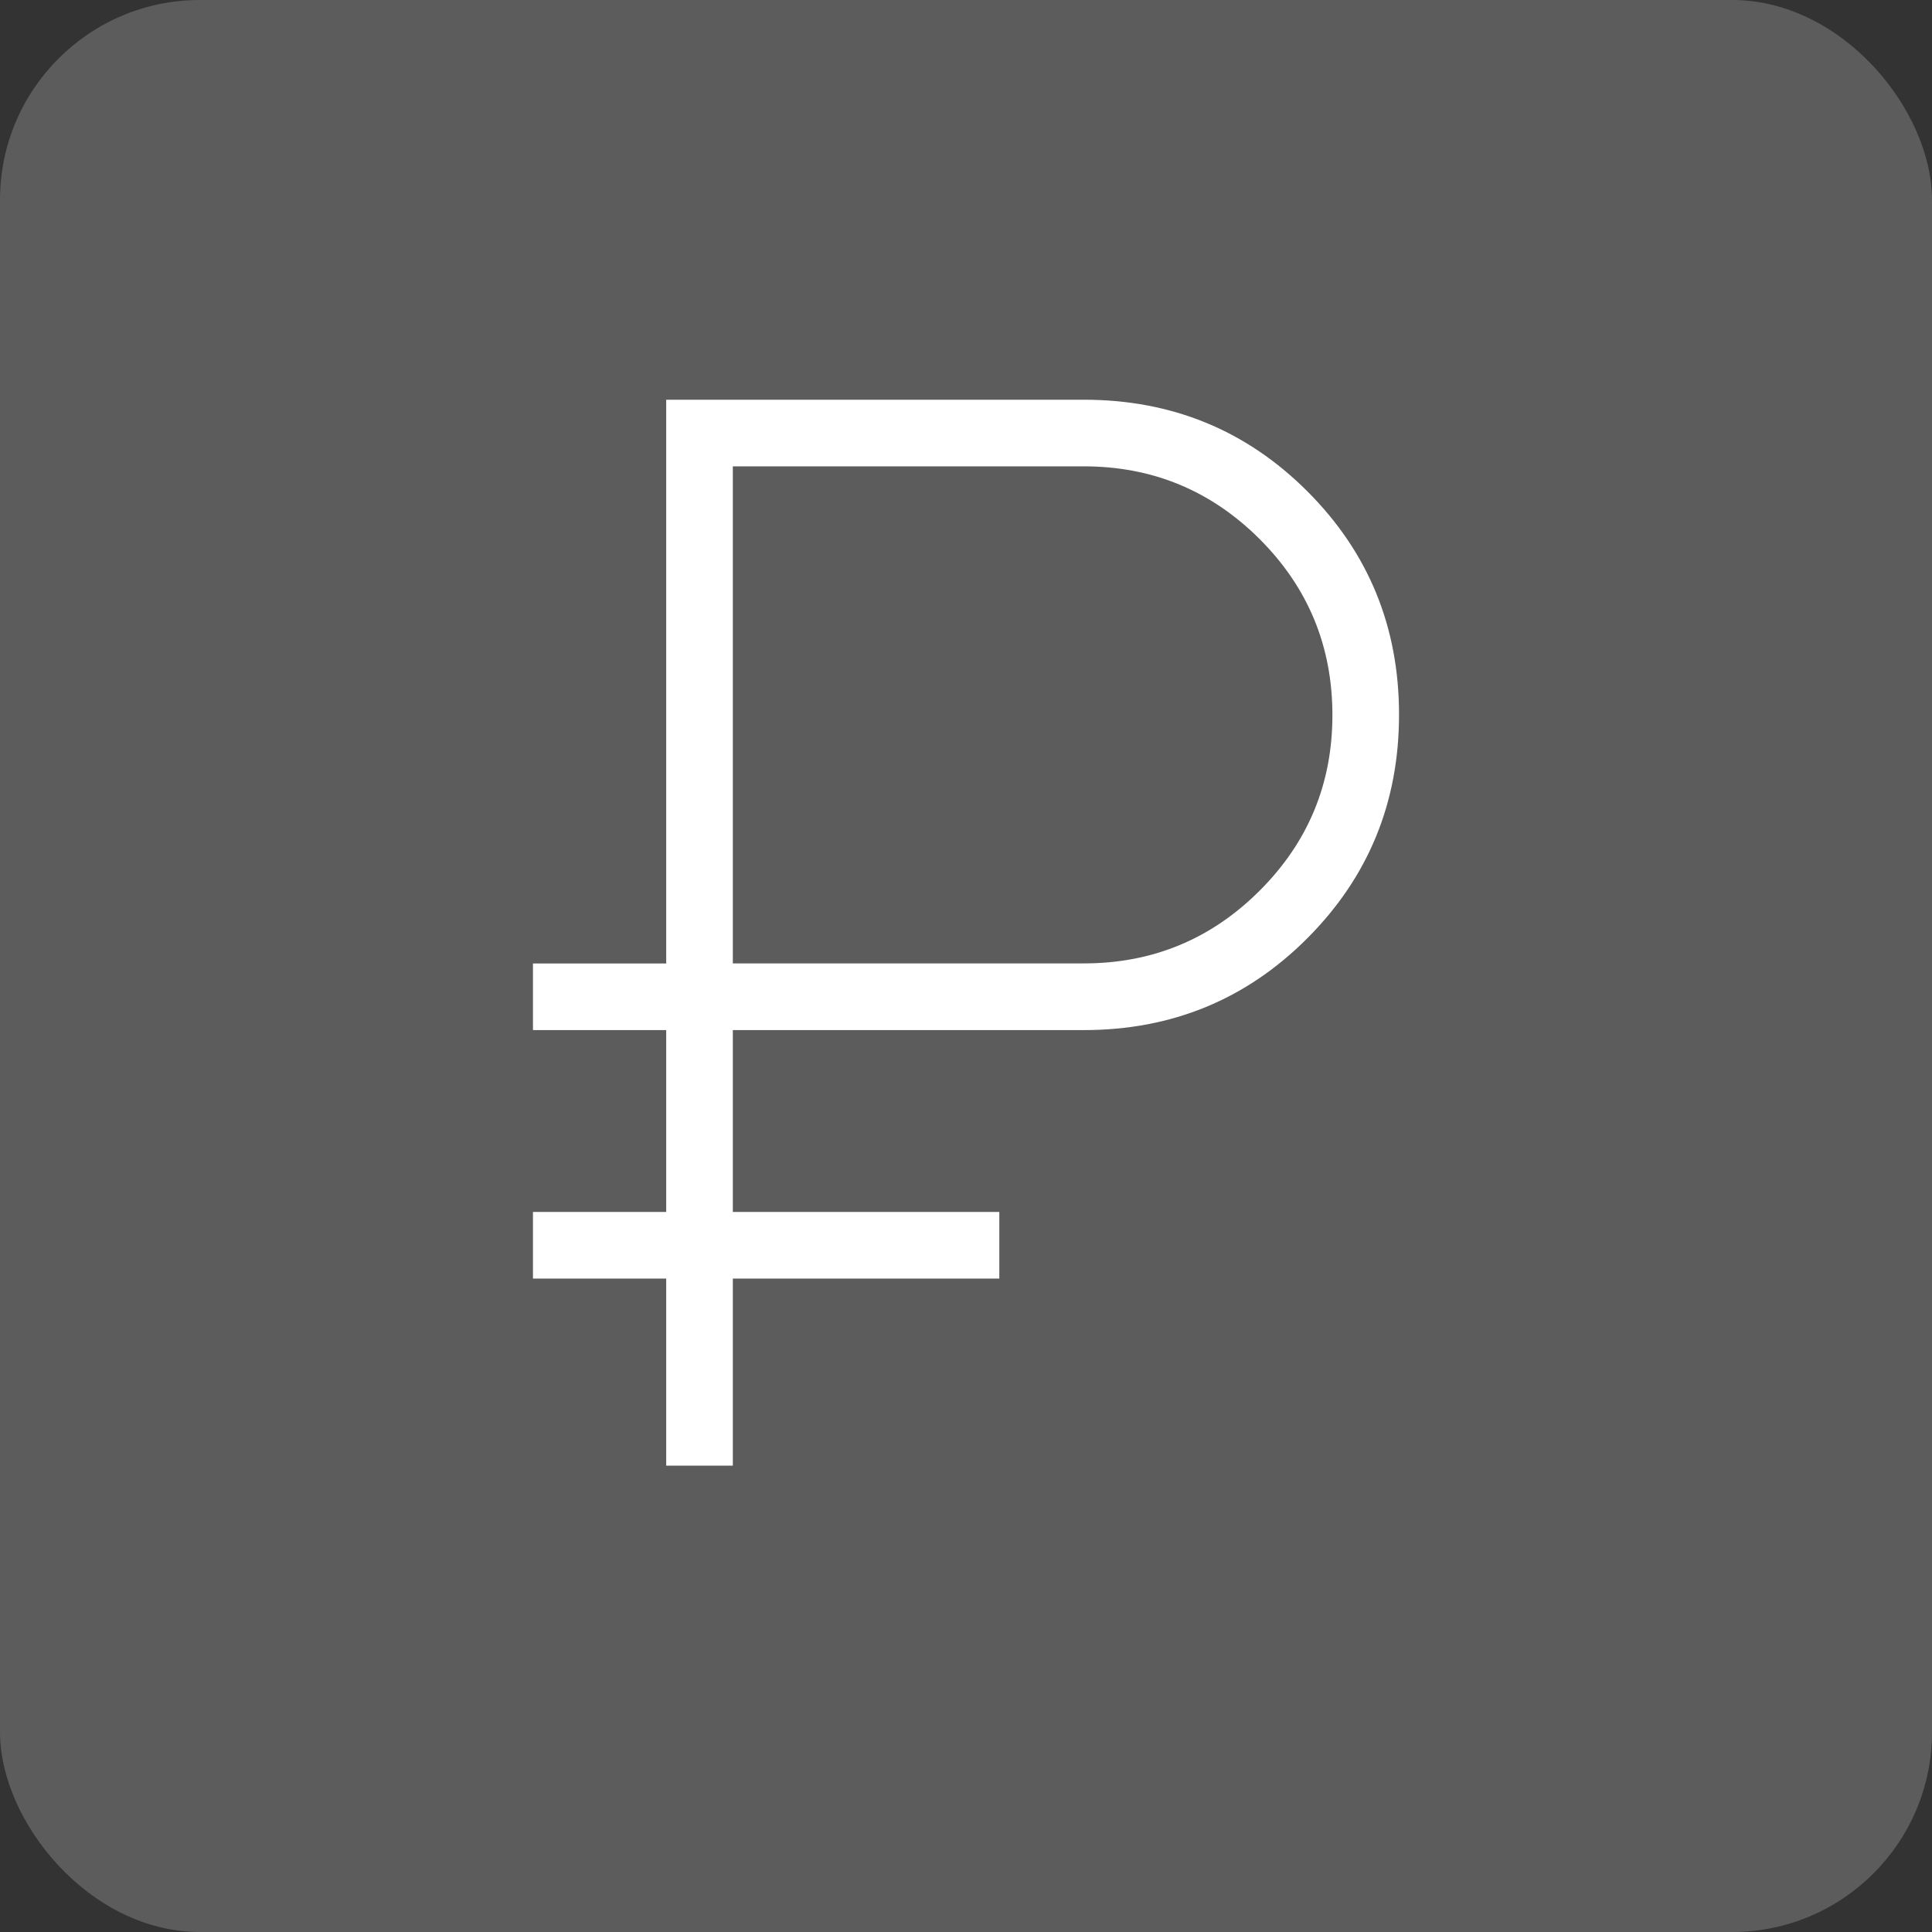 <?xml version="1.0" encoding="UTF-8"?> <svg xmlns="http://www.w3.org/2000/svg" width="29" height="29" viewBox="0 0 29 29" fill="none"><rect x="0" y="0" width="29" height="29" fill="#333333" stroke="none"/><rect width="29" height="29" rx="3" fill="white" fill-opacity="0.2"></rect><path d="M10 22V19.192H8V18.192H10V15.462H8V14.462H10V6H16.27C17.589 6 18.707 6.458 19.624 7.375C20.541 8.292 21 9.409 21 10.727C21 12.045 20.541 13.164 19.624 14.083C18.707 15.002 17.588 15.462 16.269 15.462H11V18.192H15V19.192H11V22H10ZM11 14.461H16.27C17.3 14.461 18.179 14.097 18.908 13.369C19.637 12.641 20.001 11.761 20 10.73C19.999 9.699 19.635 8.819 18.908 8.092C18.179 7.364 17.299 7 16.269 7H11V14.461Z" fill="white"></path></svg> 